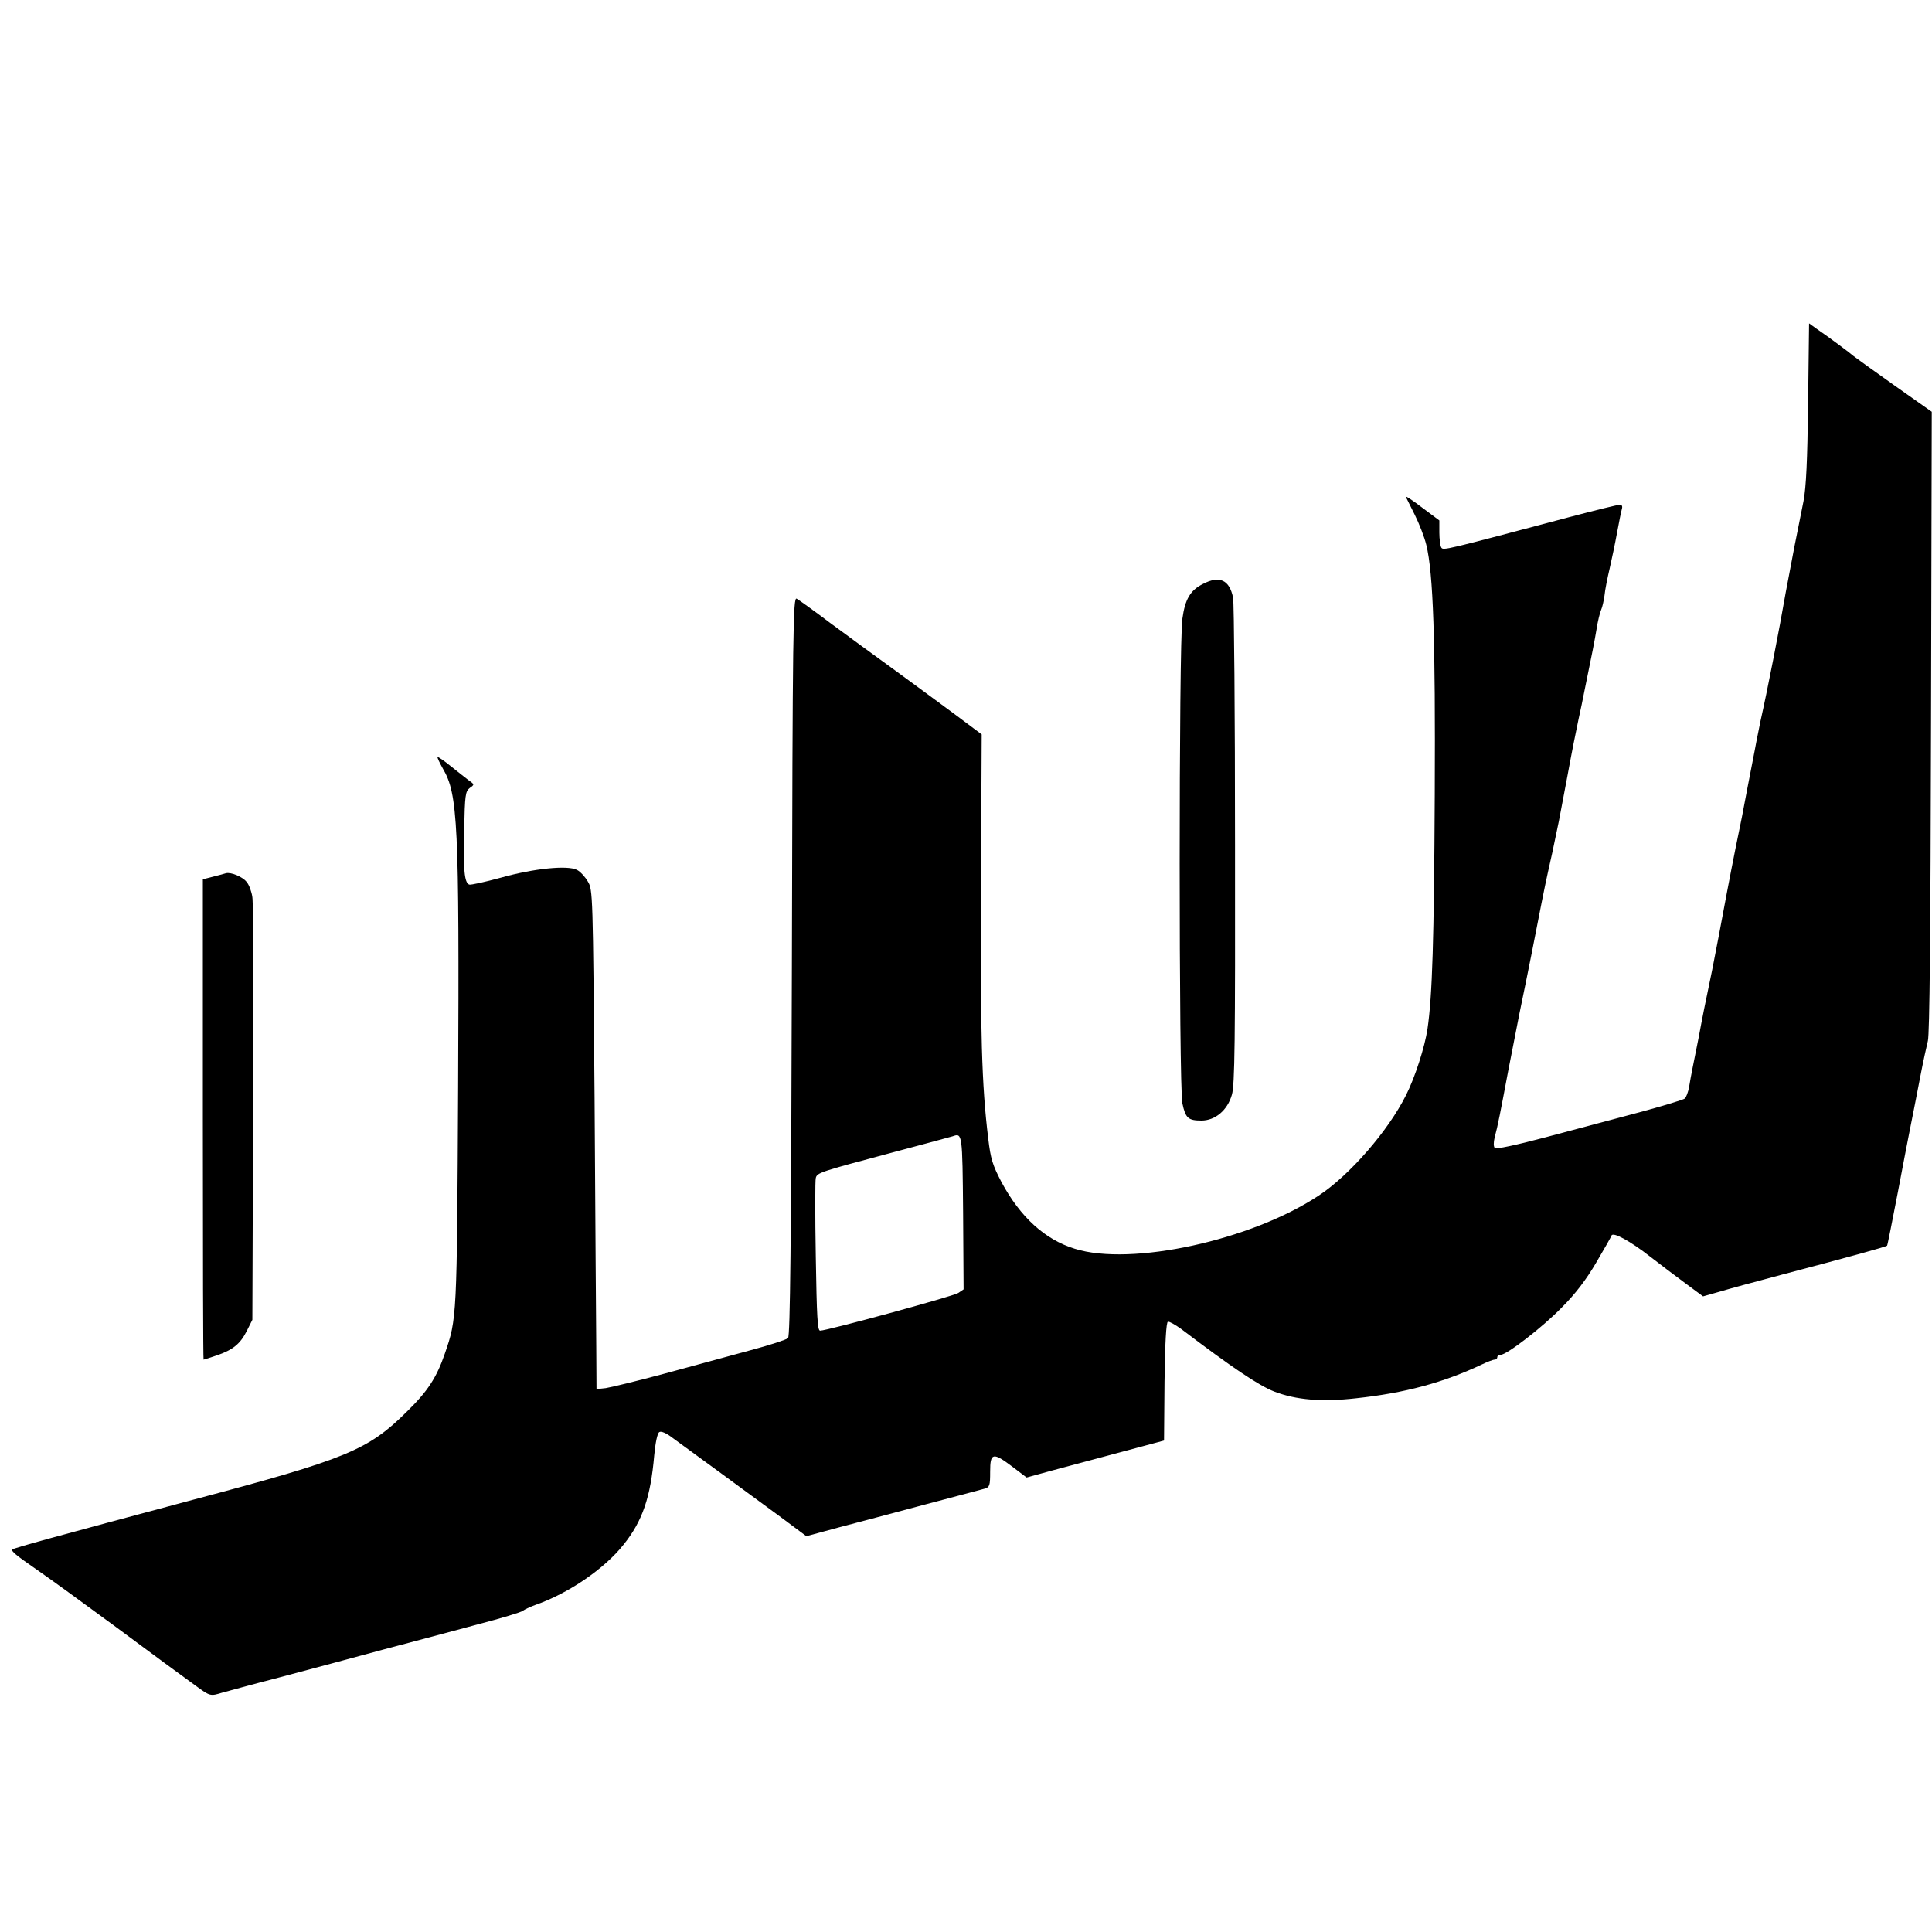<?xml version="1.0" standalone="no"?>
<!DOCTYPE svg PUBLIC "-//W3C//DTD SVG 20010904//EN"
 "http://www.w3.org/TR/2001/REC-SVG-20010904/DTD/svg10.dtd">
<svg version="1.0" xmlns="http://www.w3.org/2000/svg"
 width="800pt" height="800pt" viewBox="0 0 800 800"
 preserveAspectRatio="xMidYMid meet">
<g transform="translate(0,800) scale(0.1,-0.1)"
fill="#000000" stroke="none">
<path d="M7487 6333 c-3 -242 -8 -349 -19 -408 -9 -44 -26 -129 -38 -190 -11
-60 -28 -146 -36 -190 -27 -156 -76 -406 -104 -530 -4 -22 -16 -77 -24 -122
-9 -46 -23 -120 -32 -165 -17 -91 -23 -123 -48 -243 -9 -44 -25 -127 -36 -185
-20 -108 -46 -245 -60 -315 -27 -128 -43 -209 -56 -280 -9 -44 -20 -100 -25
-125 -5 -25 -12 -62 -15 -82 -4 -21 -12 -42 -18 -47 -6 -5 -95 -32 -196 -59
-102 -27 -274 -73 -383 -102 -121 -32 -202 -49 -207 -44 -6 6 -6 23 -1 44 13
47 25 110 56 275 15 77 36 185 47 240 34 163 70 346 92 460 9 44 20 100 26
125 9 39 23 102 45 210 3 14 18 97 35 185 16 88 37 194 46 235 9 41 20 93 24
115 35 170 42 207 51 260 5 33 14 69 19 80 5 11 11 38 14 60 2 22 12 72 21
110 9 39 23 106 31 150 8 44 17 88 20 98 3 11 0 17 -9 17 -8 0 -102 -23 -208
-51 -520 -138 -523 -139 -531 -126 -4 6 -8 35 -8 62 l0 50 -71 53 c-39 30 -70
50 -68 45 2 -4 19 -38 37 -74 18 -36 40 -92 48 -125 29 -118 38 -392 35 -1034
-3 -604 -10 -833 -30 -970 -11 -75 -52 -202 -89 -275 -74 -148 -234 -332 -362
-416 -279 -185 -776 -293 -1009 -220 -124 38 -226 131 -304 276 -37 71 -45 96
-55 181 -27 221 -33 437 -30 1046 l3 627 -111 83 c-62 46 -174 128 -249 183
-76 55 -195 142 -264 193 -69 52 -133 98 -142 103 -15 8 -17 -109 -20 -1521
-3 -1151 -7 -1532 -16 -1541 -6 -6 -76 -29 -155 -50 -79 -22 -237 -64 -353
-96 -115 -31 -227 -58 -247 -61 l-38 -4 -1 173 c-1 96 -4 561 -7 1034 -7 844
-7 861 -28 895 -11 19 -31 41 -45 48 -39 20 -178 6 -314 -32 -66 -18 -125 -31
-132 -29 -20 8 -25 59 -21 227 3 144 5 159 23 173 20 14 20 15 -3 31 -12 9
-46 36 -75 59 -28 23 -53 40 -55 38 -2 -2 8 -23 22 -48 62 -105 68 -229 63
-1317 -5 -964 -5 -959 -55 -1105 -34 -99 -71 -156 -157 -240 -161 -160 -249
-196 -885 -365 -576 -154 -743 -200 -749 -206 -6 -6 15 -24 99 -82 72 -50 176
-126 330 -239 69 -51 159 -118 200 -148 41 -30 100 -73 130 -95 60 -44 61 -44
110 -29 19 5 127 35 240 64 113 30 304 81 425 114 121 32 298 79 394 105 96
25 179 50 186 56 6 5 29 16 51 24 138 48 287 150 366 250 78 97 112 196 127
370 5 53 13 91 21 96 8 5 29 -4 55 -24 24 -17 113 -83 200 -146 86 -63 201
-148 256 -188 l98 -73 133 36 c73 19 234 62 358 95 124 33 235 62 248 66 20 6
22 13 22 70 0 79 11 82 93 20 l58 -44 102 28 c56 15 184 49 284 76 l183 49 2
244 c2 161 7 246 14 248 5 2 30 -12 55 -30 211 -160 321 -234 385 -259 91 -35
197 -44 339 -28 204 22 362 65 521 140 23 11 46 20 53 20 6 0 11 5 11 10 0 6
6 10 14 10 25 0 171 112 253 196 56 56 101 115 142 185 33 56 62 107 64 113 6
16 78 -23 162 -89 39 -30 103 -79 144 -109 l73 -54 67 19 c36 11 158 44 271
74 266 70 422 113 424 117 2 2 21 100 44 218 22 118 44 229 47 245 18 92 36
180 50 255 9 47 22 105 28 130 7 31 11 431 13 1325 l3 1280 -156 110 c-86 61
-161 115 -167 120 -12 11 -103 79 -153 113 l-32 23 -4 -328z m-3499 -3355 l2
-317 -22 -15 c-22 -14 -543 -156 -572 -156 -11 0 -14 56 -18 307 -3 170 -3
315 0 325 5 22 18 26 307 103 138 37 255 68 260 70 40 14 40 13 43 -317z"/>
<path d="M4981 5582 c-52 -26 -74 -63 -85 -144 -15 -104 -15 -1935 0 -2007 13
-61 24 -71 79 -71 57 0 108 43 126 107 12 40 14 219 13 1033 0 542 -4 1003 -8
1025 -15 74 -56 93 -125 57z"/>
<path d="M935 4384 c-5 -2 -29 -8 -52 -14 l-43 -11 0 -994 c0 -547 1 -995 3
-995 2 0 26 8 53 17 68 23 99 48 126 102 l23 46 3 855 c2 470 1 873 -3 895 -3
22 -13 50 -23 62 -16 22 -66 43 -87 37z"/>
</g>
</svg>
